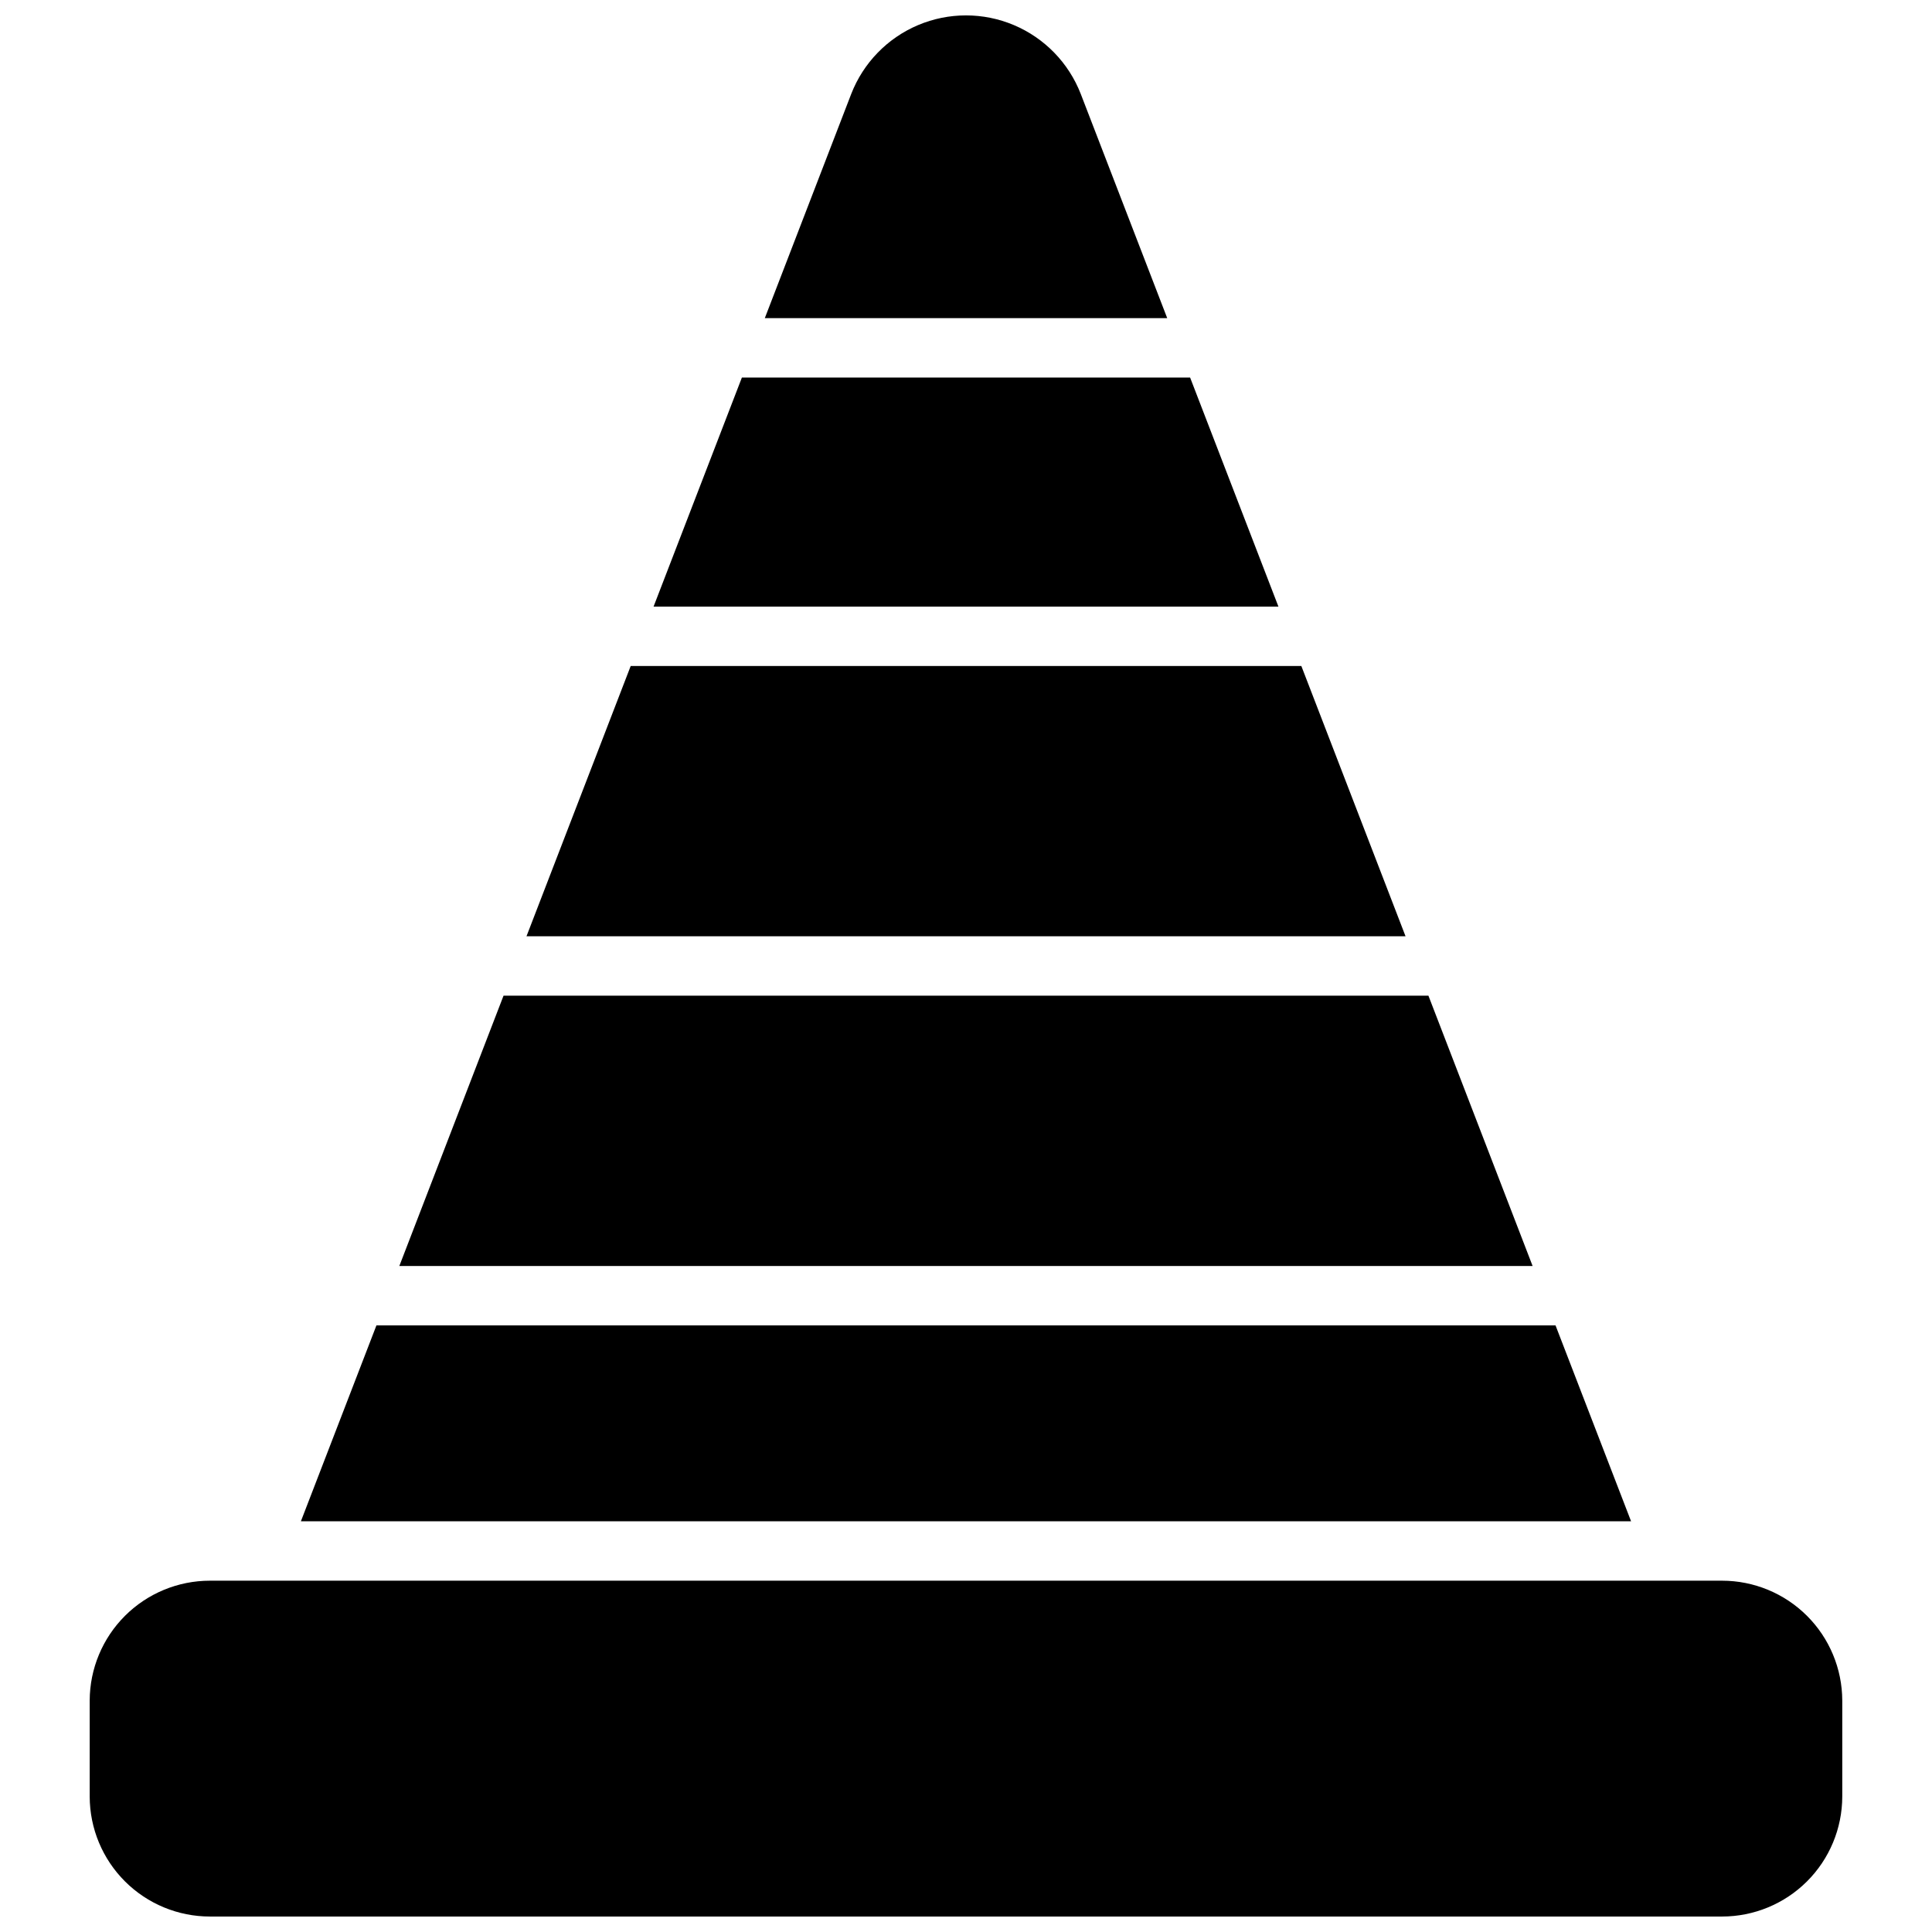 <?xml version="1.0" encoding="UTF-8"?>
<!-- Uploaded to: SVG Repo, www.svgrepo.com, Generator: SVG Repo Mixer Tools -->
<svg width="800px" height="800px" version="1.1" viewBox="144 144 512 512" xmlns="http://www.w3.org/2000/svg">
 <defs>
  <clipPath id="b">
   <path d="m167 562h466v89.902h-466z"/>
  </clipPath>
  <clipPath id="a">
   <path d="m346 148.09h108v80.906h-108z"/>
  </clipPath>
 </defs>
 <g clip-path="url(#b)">
  <path d="m600.36 562.9h-400.73c-8.434 0-16.523 3.344-22.496 9.297-5.969 5.953-9.34 14.035-9.363 22.465v25.477c0.023 8.434 3.394 16.512 9.363 22.465 5.973 5.953 14.062 9.297 22.496 9.297h400.73c8.434 0 16.523-3.344 22.496-9.297s9.34-14.031 9.363-22.465v-25.477c-0.023-8.43-3.391-16.512-9.363-22.465s-14.062-9.297-22.496-9.297z"/>
 </g>
 <path d="m488.87 320.5h-177.73l-27.617 71.625h232.96z"/>
 <path d="m522.55 407.87h-245.11l-27.613 71.629h300.33z"/>
 <g clip-path="url(#a)">
  <path d="m430.41 168.89c-3.191-8.219-9.582-14.797-17.703-18.234-8.125-3.434-17.293-3.434-25.418 0-8.121 3.438-14.508 10.016-17.703 18.234l-22.902 59.418h106.64z"/>
 </g>
 <path d="m459.39 244.05h-118.78l-23.406 60.699h165.59z"/>
 <path d="m556.23 495.24h-312.47l-20.02 51.914h352.51z"/>
</svg>